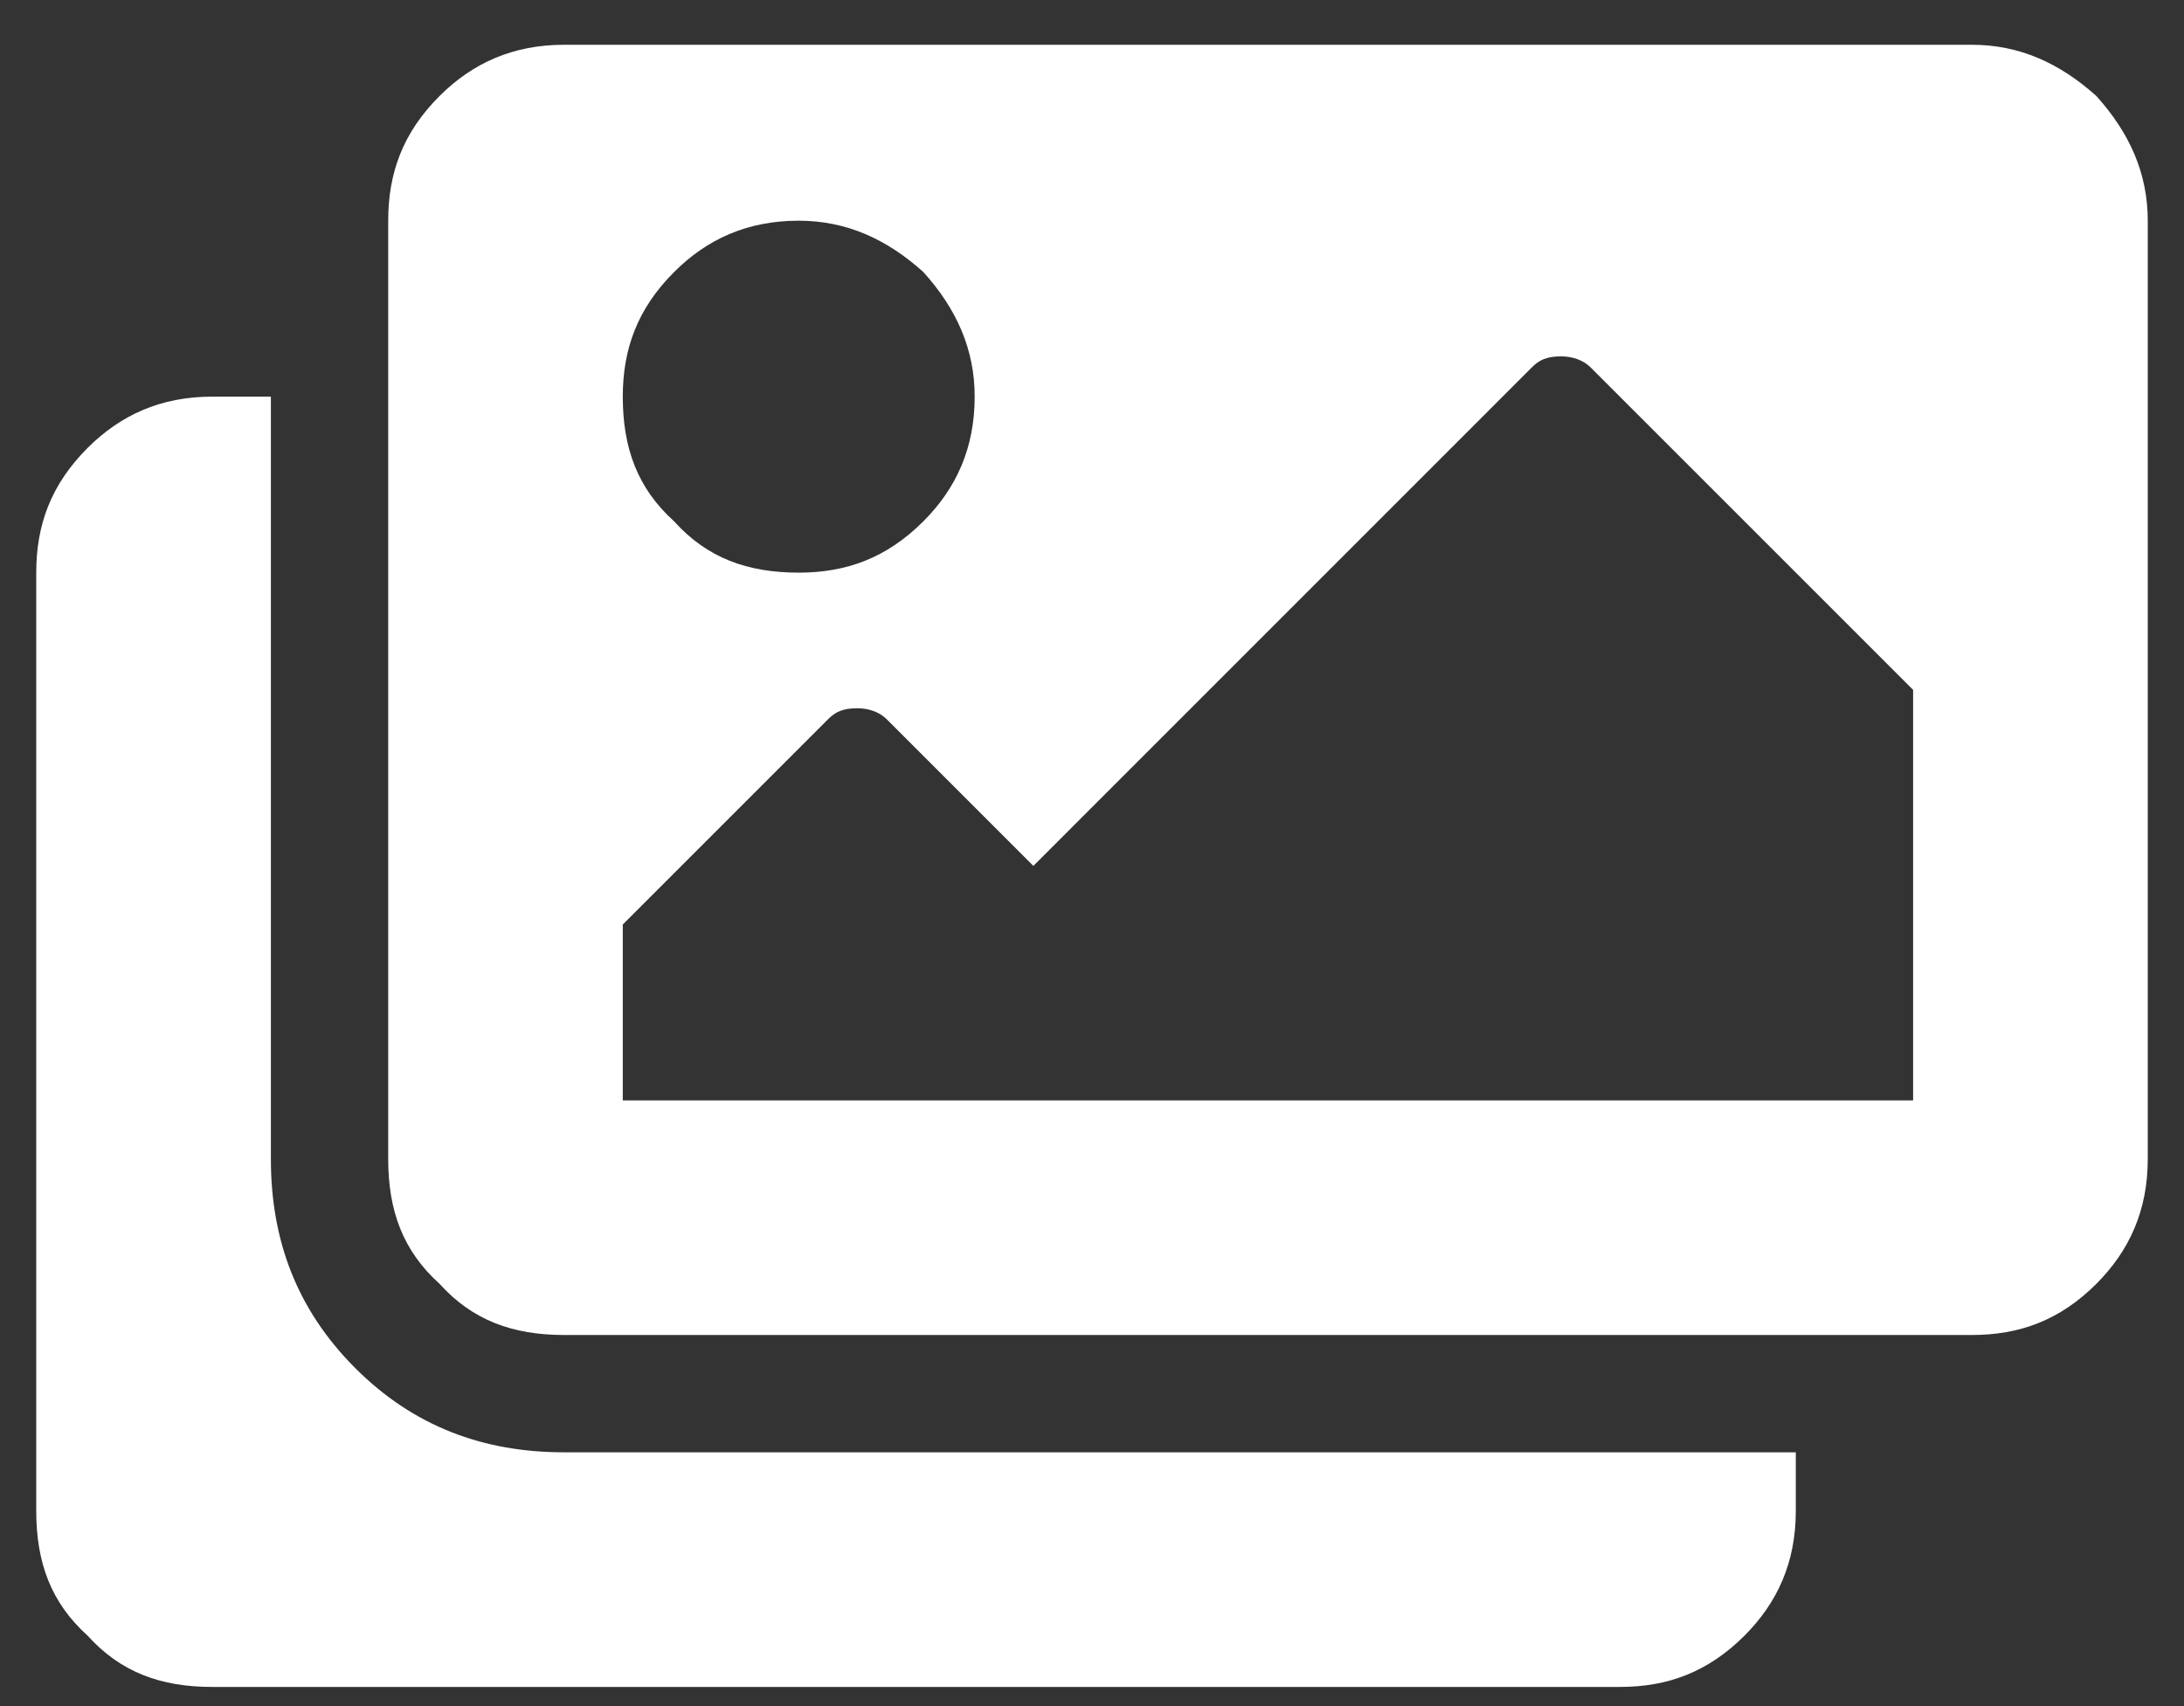 <svg width="32" height="25" viewBox="0 0 32 25" fill="none" xmlns="http://www.w3.org/2000/svg">
<rect x="0" y="0" width="32" height="25" fill="#333333" stroke="none"/>
<path d="M26.312 21.281H8.266C7.084 21.281 6.063 20.905 5.204 20.046C4.345 19.186 3.969 18.166 3.969 16.984V5.812H3.109C2.357 5.812 1.767 6.081 1.283 6.564C0.746 7.102 0.531 7.692 0.531 8.391V22.141C0.531 22.893 0.746 23.483 1.283 23.967C1.767 24.504 2.357 24.719 3.109 24.719H23.734C24.433 24.719 25.023 24.504 25.561 23.967C26.044 23.483 26.312 22.893 26.312 22.141V21.281ZM31.469 16.984C31.469 17.736 31.2 18.327 30.717 18.811C30.18 19.348 29.589 19.562 28.891 19.562H8.266C7.514 19.562 6.923 19.348 6.439 18.811C5.902 18.327 5.688 17.736 5.688 16.984V3.234C5.688 2.536 5.902 1.945 6.439 1.408C6.923 0.925 7.514 0.656 8.266 0.656H28.891C29.589 0.656 30.18 0.925 30.717 1.408C31.2 1.945 31.469 2.536 31.469 3.234V16.984ZM14.281 5.812C14.281 5.114 14.013 4.523 13.529 3.986C12.992 3.503 12.401 3.234 11.703 3.234C10.951 3.234 10.36 3.503 9.877 3.986C9.34 4.523 9.125 5.114 9.125 5.812C9.125 6.564 9.34 7.155 9.877 7.639C10.36 8.176 10.951 8.391 11.703 8.391C12.401 8.391 12.992 8.176 13.529 7.639C14.013 7.155 14.281 6.564 14.281 5.812ZM9.125 13.547V16.125H28.031V10.109L23.305 5.383C23.197 5.275 23.036 5.222 22.875 5.222C22.66 5.222 22.553 5.275 22.445 5.383L15.141 12.688L12.992 10.539C12.885 10.432 12.724 10.378 12.562 10.378C12.348 10.378 12.24 10.432 12.133 10.539L9.125 13.547Z" fill="white"/>
</svg>
